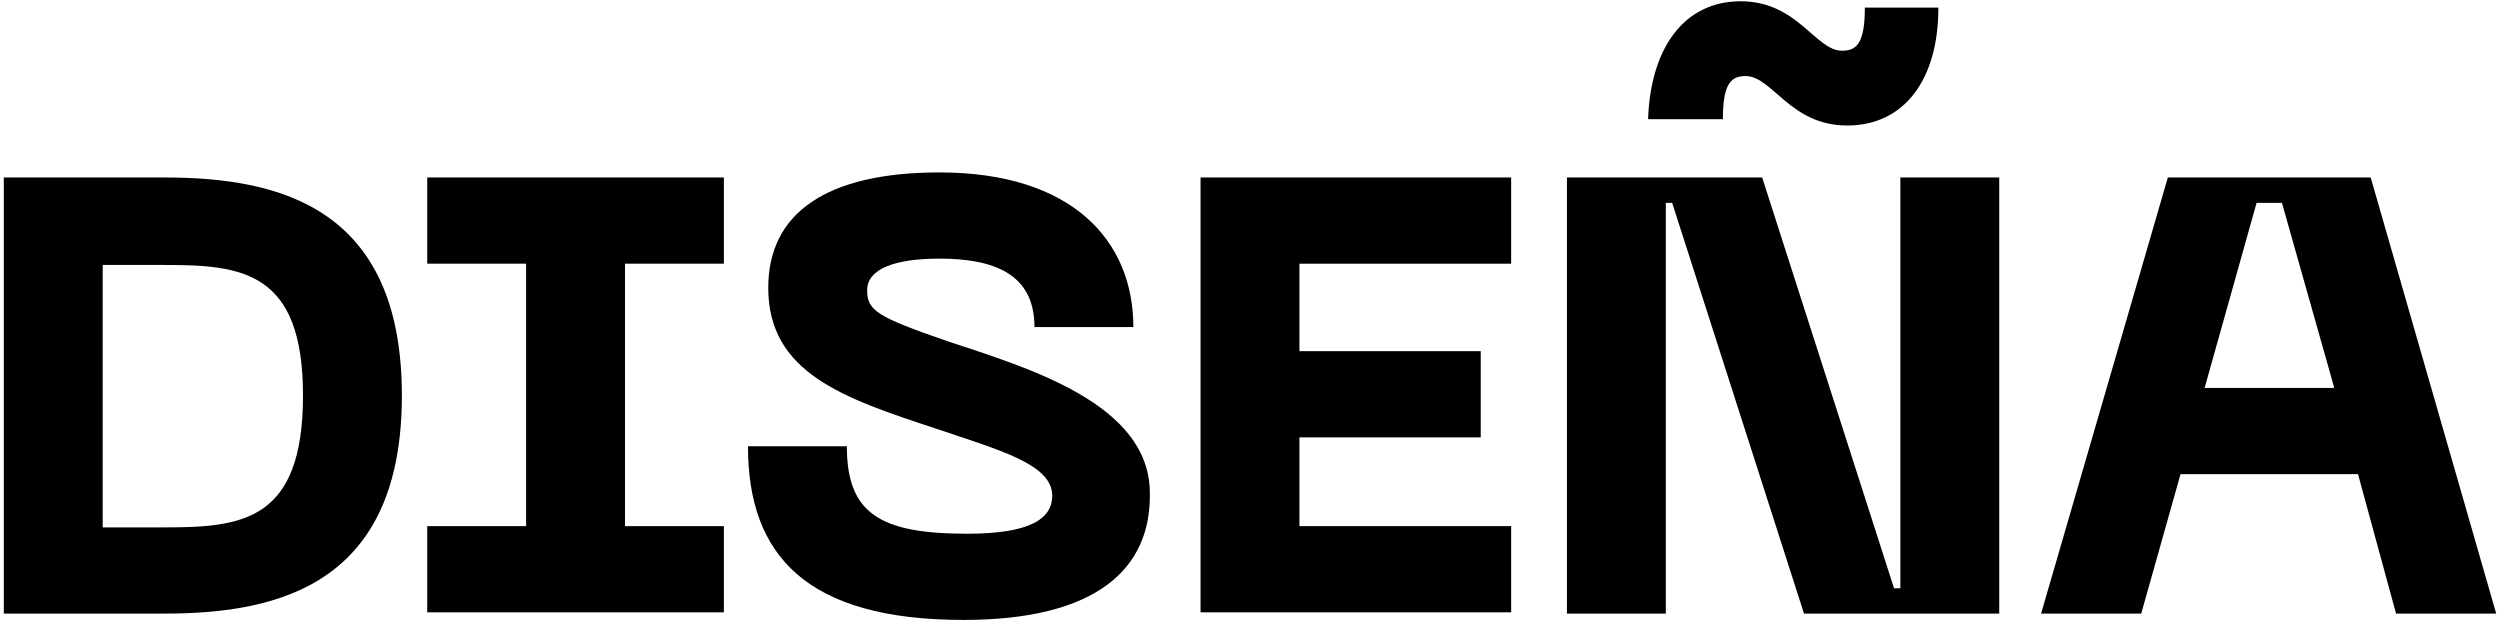 <?xml version="1.0" encoding="UTF-8"?> <!-- Generator: Adobe Illustrator 24.0.3, SVG Export Plug-In . SVG Version: 6.00 Build 0) --> <svg xmlns="http://www.w3.org/2000/svg" xmlns:xlink="http://www.w3.org/1999/xlink" id="Layer_1" x="0px" y="0px" viewBox="0 0 197.2 49" style="enable-background:new 0 0 197.2 49;" xml:space="preserve"> <g> <path d="M31.7,31.2c0,14.8-9.6,17.2-18.7,17.2H0.3V14H13C22.1,14,31.7,16.4,31.7,31.2z M23.9,31.2c0-9.8-4.8-10.3-10.9-10.3H8.1 v20.7H13C19.1,41.6,23.9,41.1,23.9,31.2z"></path> <path d="M49.3,20.8v20.7h7.8v6.8H33.7v-6.8h7.8V20.8h-7.8V14h23.4v6.8H49.3z"></path> <path d="M76,48.9c-12.4,0-17-5.1-17-13.7h7.8c0,5.3,2.6,6.9,9.5,6.9c5,0,6.7-1.2,6.7-3c0-2.5-4.2-3.6-9.2-5.3 c-7.3-2.4-13.2-4.4-13.2-11.1c0-5.9,4.6-9.1,13.5-9.1c10.5,0,15.3,5.4,15.3,12.2h-7.8c0-4.2-3.2-5.4-7.5-5.4 c-3.5,0-5.7,0.8-5.7,2.5c0,1.6,0.8,2.1,6.3,4c6.3,2.1,16,4.9,16,12C90.8,44.8,86.6,48.9,76,48.9z"></path> <path d="M94.7,14h24.5v6.8h-16.7v6.9h14.3v6.8h-14.3v7h16.7v6.8H94.7V14z"></path> <path d="M123.6,14H139l10.4,32.4h2l-1.5,0.1V14h7.8v34.4h-15.4L131.9,16h-2l1.5-0.1v32.5h-7.8V14z M137.3,0.1c4.5,0,5.9,3.9,8,3.9 c1.1,0,1.8-0.5,1.8-3.4h5.8c0,5.7-2.7,9.3-7.2,9.3c-4.5,0-5.9-3.9-8-3.9c-1.1,0-1.8,0.5-1.8,3.4h-5.9 C130.2,3.7,132.9,0.1,137.3,0.1z"></path> <path d="M186,37.4H172l-3.1,11h-7.9L171,14H187l9.9,34.4h-7.9L186,37.4z M184.1,30.5L180,16H178l-4.1,14.6H184.1z"></path> </g> </svg> 